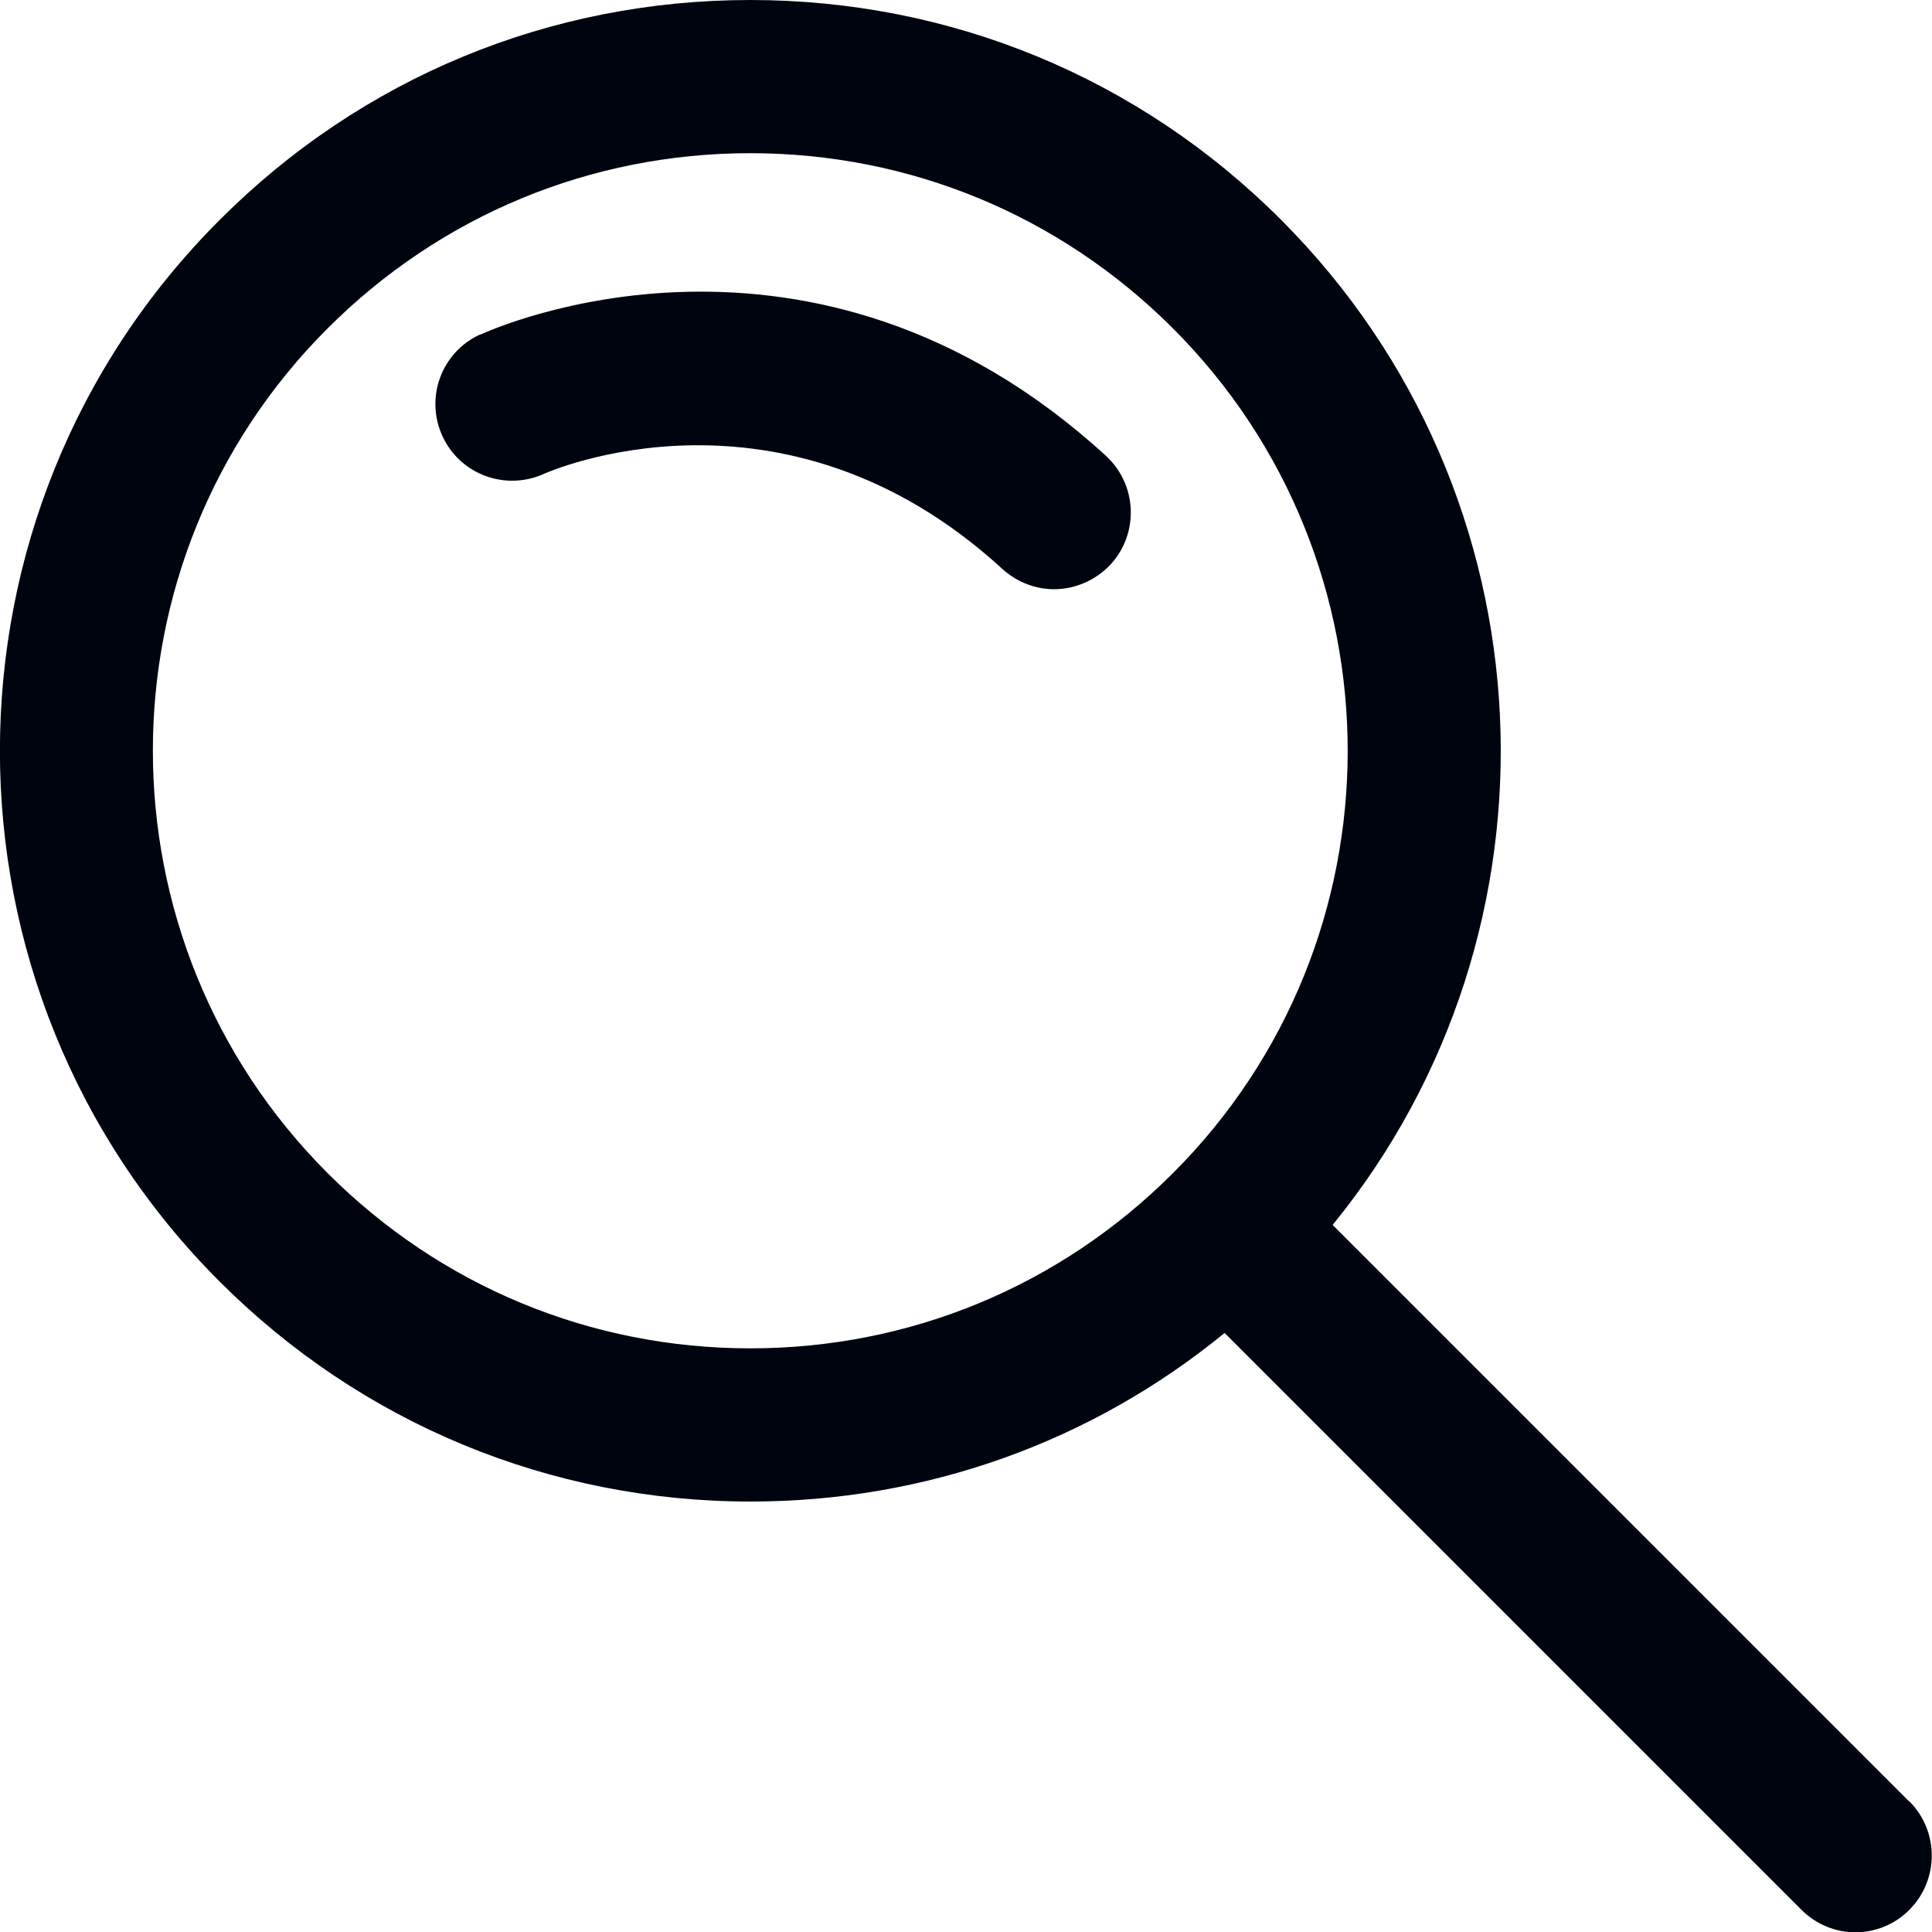 <?xml version="1.0" encoding="UTF-8"?><svg id="Vrstva_2" xmlns="http://www.w3.org/2000/svg" viewBox="0 0 59.02 59.03"><defs><style>.cls-1{fill:#00040f}</style></defs><g id="Izolovaný_režim"><path class="cls-1" d="m58.33,55.04l-17.62-17.62c7.34-9,6.81-22.31-1.57-30.7C34.81,2.38,29.05,0,22.92,0S11.04,2.38,6.71,6.72C-2.24,15.66-2.24,30.21,6.71,39.15c4.33,4.33,10.09,6.72,16.22,6.72,5.34,0,10.4-1.81,14.48-5.15l17.62,17.62c.46.46,1.06.69,1.65.69s1.2-.23,1.65-.69c.91-.91.91-2.4,0-3.31Zm-22.5-19.2c-3.45,3.45-8.03,5.35-12.91,5.35s-9.46-1.9-12.91-5.35c-7.12-7.12-7.12-18.7,0-25.81,3.45-3.45,8.03-5.35,12.91-5.35s9.46,1.9,12.91,5.35c7.12,7.12,7.12,18.7,0,25.81Z"/><path class="cls-1" d="m14.66,10.22c-1.17.54-1.69,1.93-1.14,3.11.54,1.17,1.93,1.68,3.11,1.14.07-.03,7.27-3.25,13.99,2.91.45.41,1.02.62,1.58.62.63,0,1.26-.26,1.73-.76.87-.95.81-2.43-.14-3.31-8.99-8.24-18.7-3.9-19.11-3.71Z"/></g></svg>